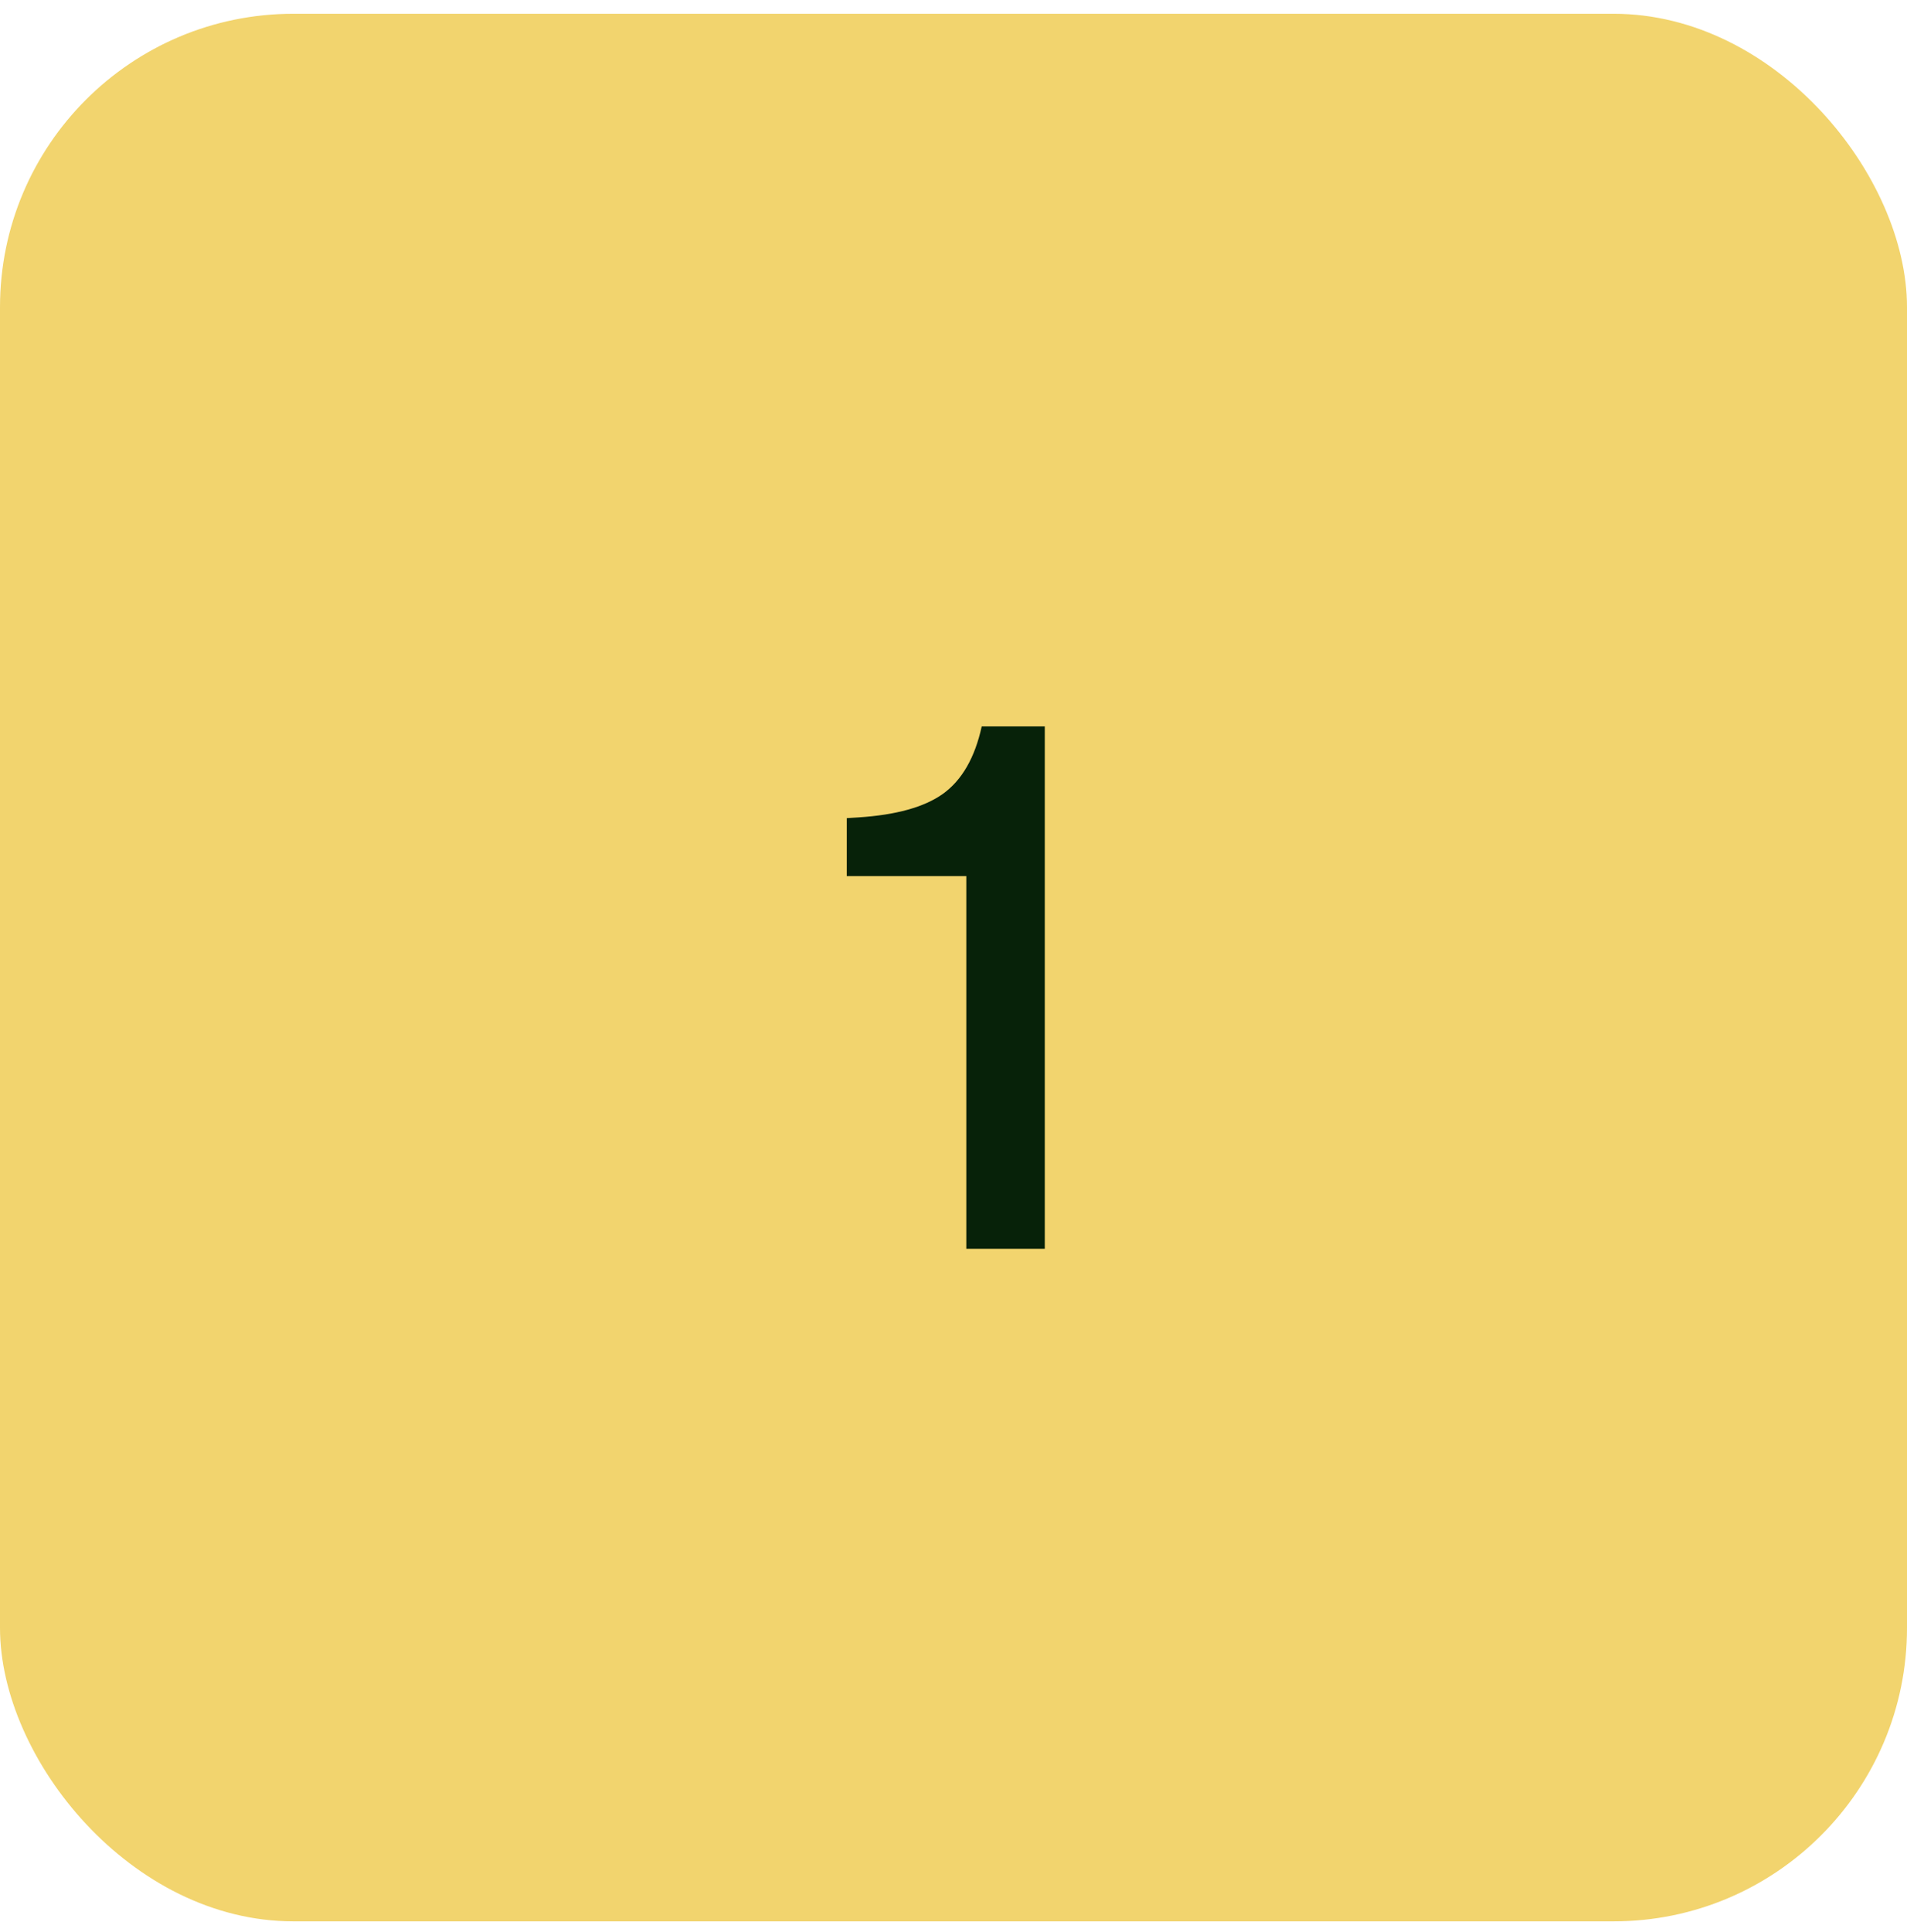 <svg width="78" height="79" viewBox="0 0 78 79" fill="none" xmlns="http://www.w3.org/2000/svg">
<rect y="0.563" width="78" height="78" rx="12" fill="#F2D46E"/>
<path d="M40.154 29.703H42.734V51.063H39.524V35.823H34.634V33.453L35.114 33.423C36.654 33.323 37.804 33.003 38.564 32.463C39.344 31.903 39.874 30.983 40.154 29.703Z" fill="#072209"/>
</svg>
